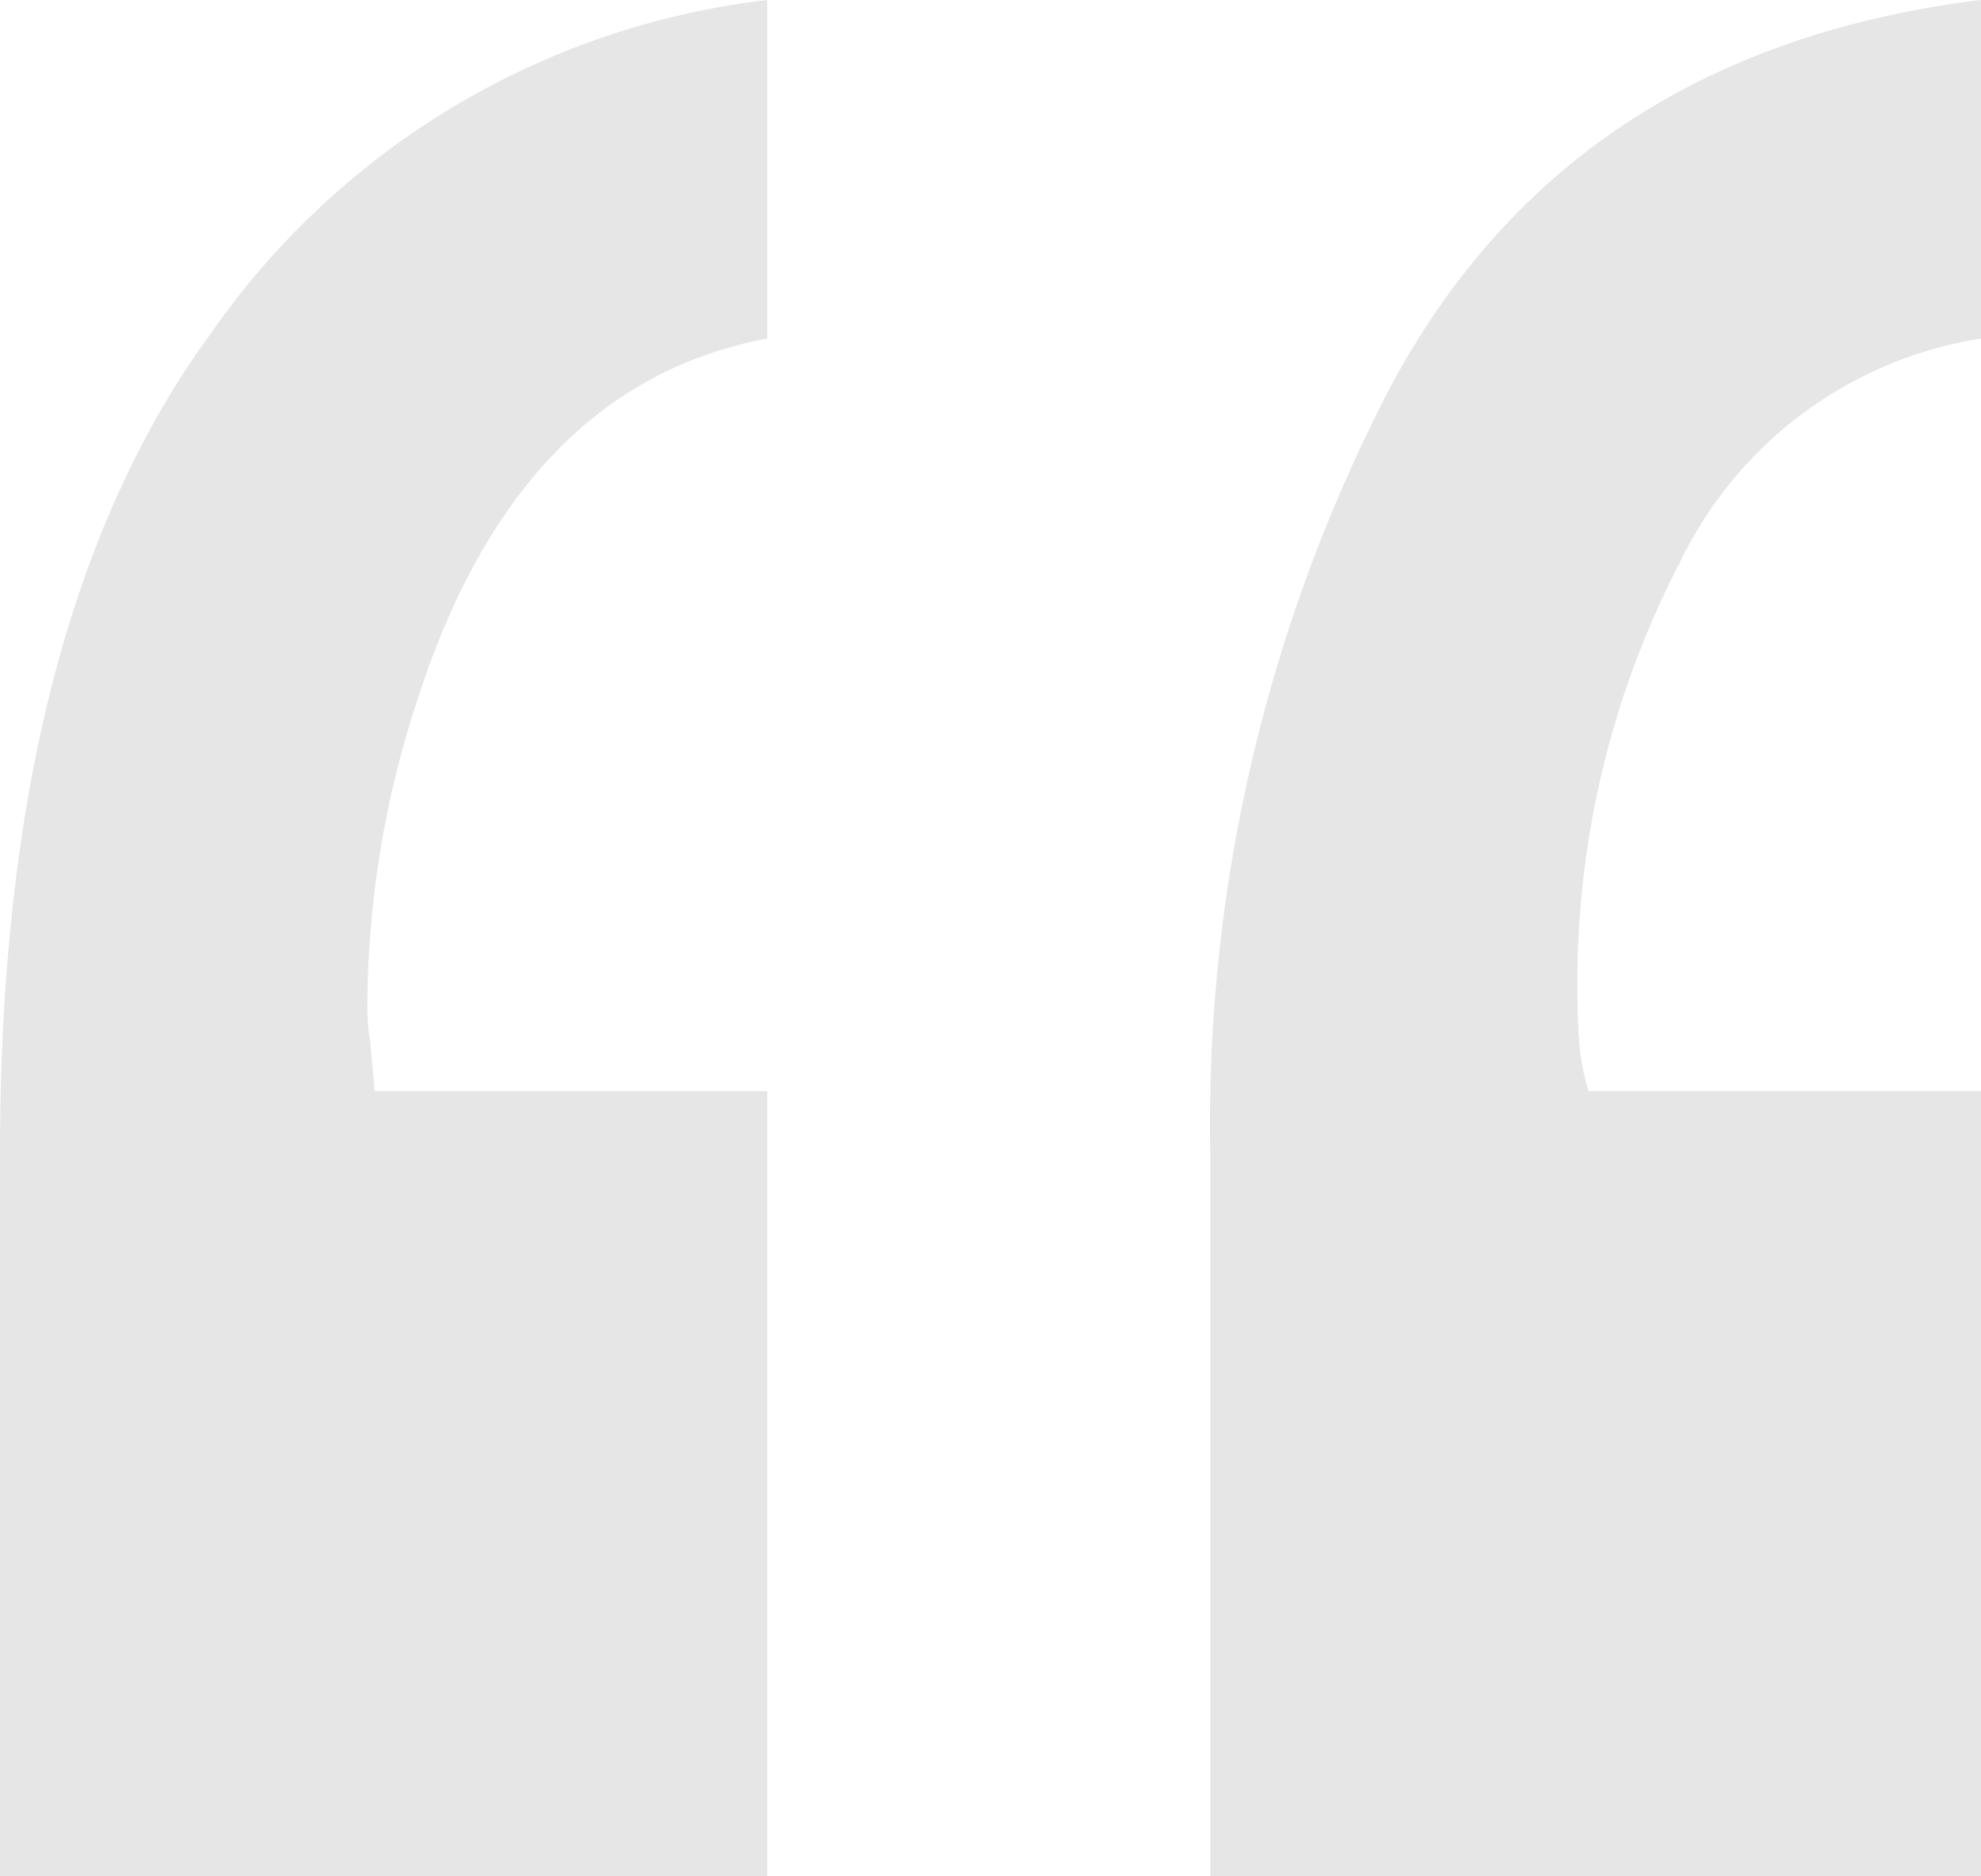 <svg xmlns="http://www.w3.org/2000/svg" width="41.48" height="39.293" viewBox="0 0 41.48 39.293"><path d="M27.3,20.474q-5.2.98-7.316,7.542a20.621,20.621,0,0,0-1.056,6.411,4.627,4.627,0,0,0,.038.641q.038.264.113,1.169H27.3V52.678H11.235V37.518q0-11.162,4.45-17.2A16.515,16.515,0,0,1,27.3,13.384Zm25.416,0a8.456,8.456,0,0,0-6.3,4.676,19.127,19.127,0,0,0-2.149,9.2q0,.453.038.905a5.146,5.146,0,0,0,.189.98h8.221V52.678H36.576V37.518a33.451,33.451,0,0,1,3.771-16.027q3.771-7.052,12.369-8.108Z" transform="translate(-11.235 -13.384)" fill="#e6e6e6"/></svg>